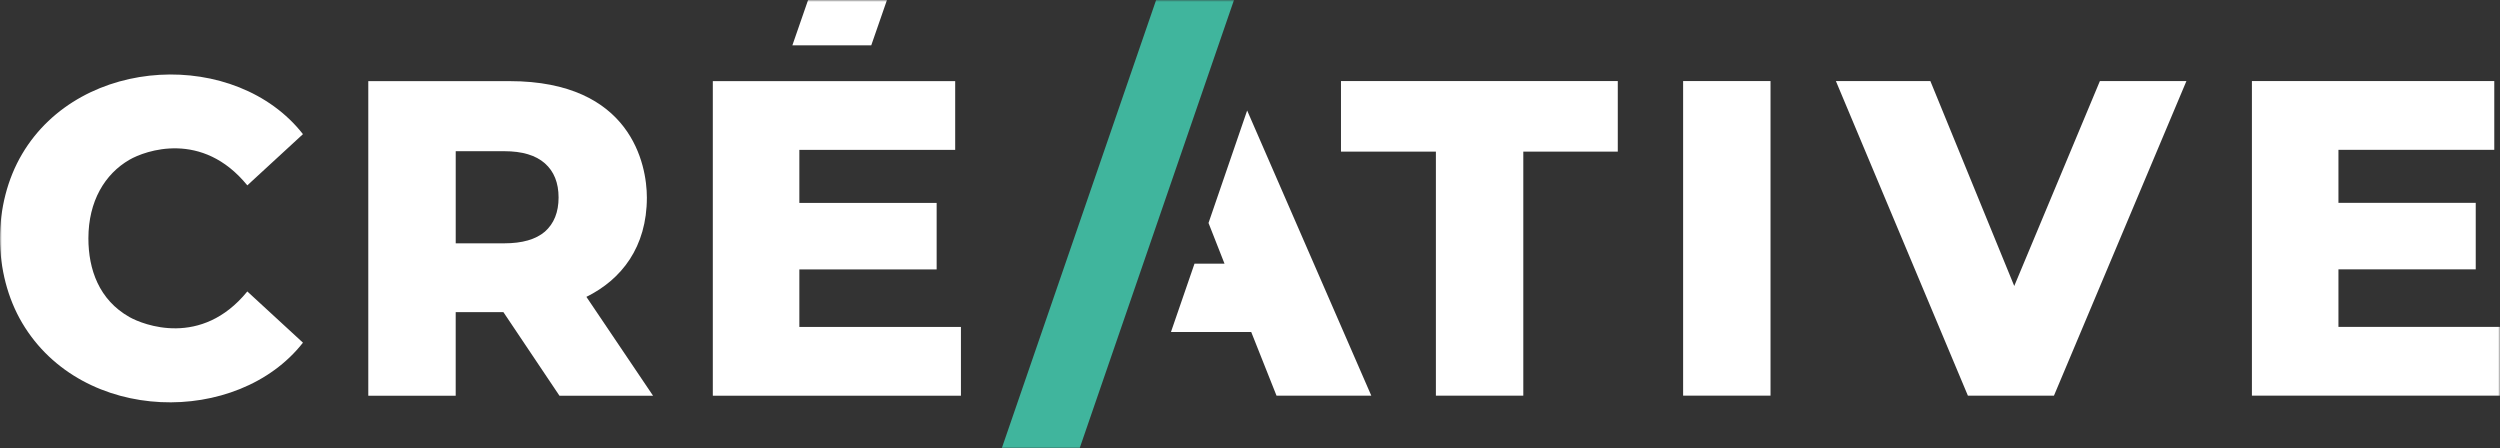 <svg width="669" height="120" viewBox="0 0 669 120" fill="none" xmlns="http://www.w3.org/2000/svg">
<rect x="0" y="0" width="669" height="120" fill="#333333" stroke="none"/>
<mask id="mask0_338_531" style="mask-type:luminance" maskUnits="userSpaceOnUse" x="0" y="0" width="669" height="120">
<path d="M669 0H0V120H669V0Z" fill="white"/>
</mask>
<g mask="url(#mask0_338_531)">
<path d="M134.705 83.523H121.944V105.892H98.554V21.711H136.358C168.91 21.711 173.103 44.067 173.103 52.86C173.103 66.107 166.326 74.795 156.919 79.439L174.758 105.898H149.714L134.711 83.529L134.705 83.523ZM149.475 52.854C149.475 48.927 148.254 45.875 145.812 43.712C143.369 41.548 139.745 40.462 134.944 40.462H121.95V65.113H134.944C139.751 65.113 143.369 64.074 145.812 61.989C148.254 59.825 149.475 56.78 149.475 52.847V52.854Z" fill="white"/>
<path d="M216.246 0L212.04 12.128H233.149L237.355 0H216.246Z" fill="white"/>
<path d="M257.145 87.489V105.892H190.75V21.711H255.608V40.107H213.907V54.301H250.646V72.098H213.907V87.489H257.145Z" fill="white"/>
<path d="M5.931 86.411C-1.9 73.177 -2.055 54.689 5.931 41.193C21.684 14.575 63.236 13.121 81.07 35.898L66.183 49.605C54.094 34.767 38.826 40.325 34.639 42.751C28.068 46.553 23.655 53.808 23.655 63.798C23.655 72.072 26.485 80.235 34.639 84.845C38.27 86.897 53.868 93.113 66.183 77.992L81.07 91.699C63.65 113.949 22.039 113.634 5.931 86.411Z" fill="white"/>
<path d="M669 87.476V105.873H602.611V21.691H667.469V40.094H625.768V54.281H662.506V72.079H625.768V87.476H669Z" fill="white"/>
<path d="M585.088 21.691L549.641 105.873H526.606L491.283 21.691H516.566L539.012 76.532L561.931 21.691H585.088Z" fill="white"/>
<path d="M473.792 21.691H450.403V105.873H473.792V21.691Z" fill="white"/>
<path d="M384.245 40.574H358.846V21.691H432.918V40.574H407.635V105.879H384.245V40.574Z" fill="white"/>
<path d="M333.737 29.571L323.399 59.668L327.683 70.566H319.646L313.346 88.851H334.829L341.594 105.872H366.955L333.737 29.571Z" fill="white"/>
<path d="M309.379 0H330.216L288.897 120H268.058L309.379 0Z" fill="#40B59D"/>
</g>
</svg>

